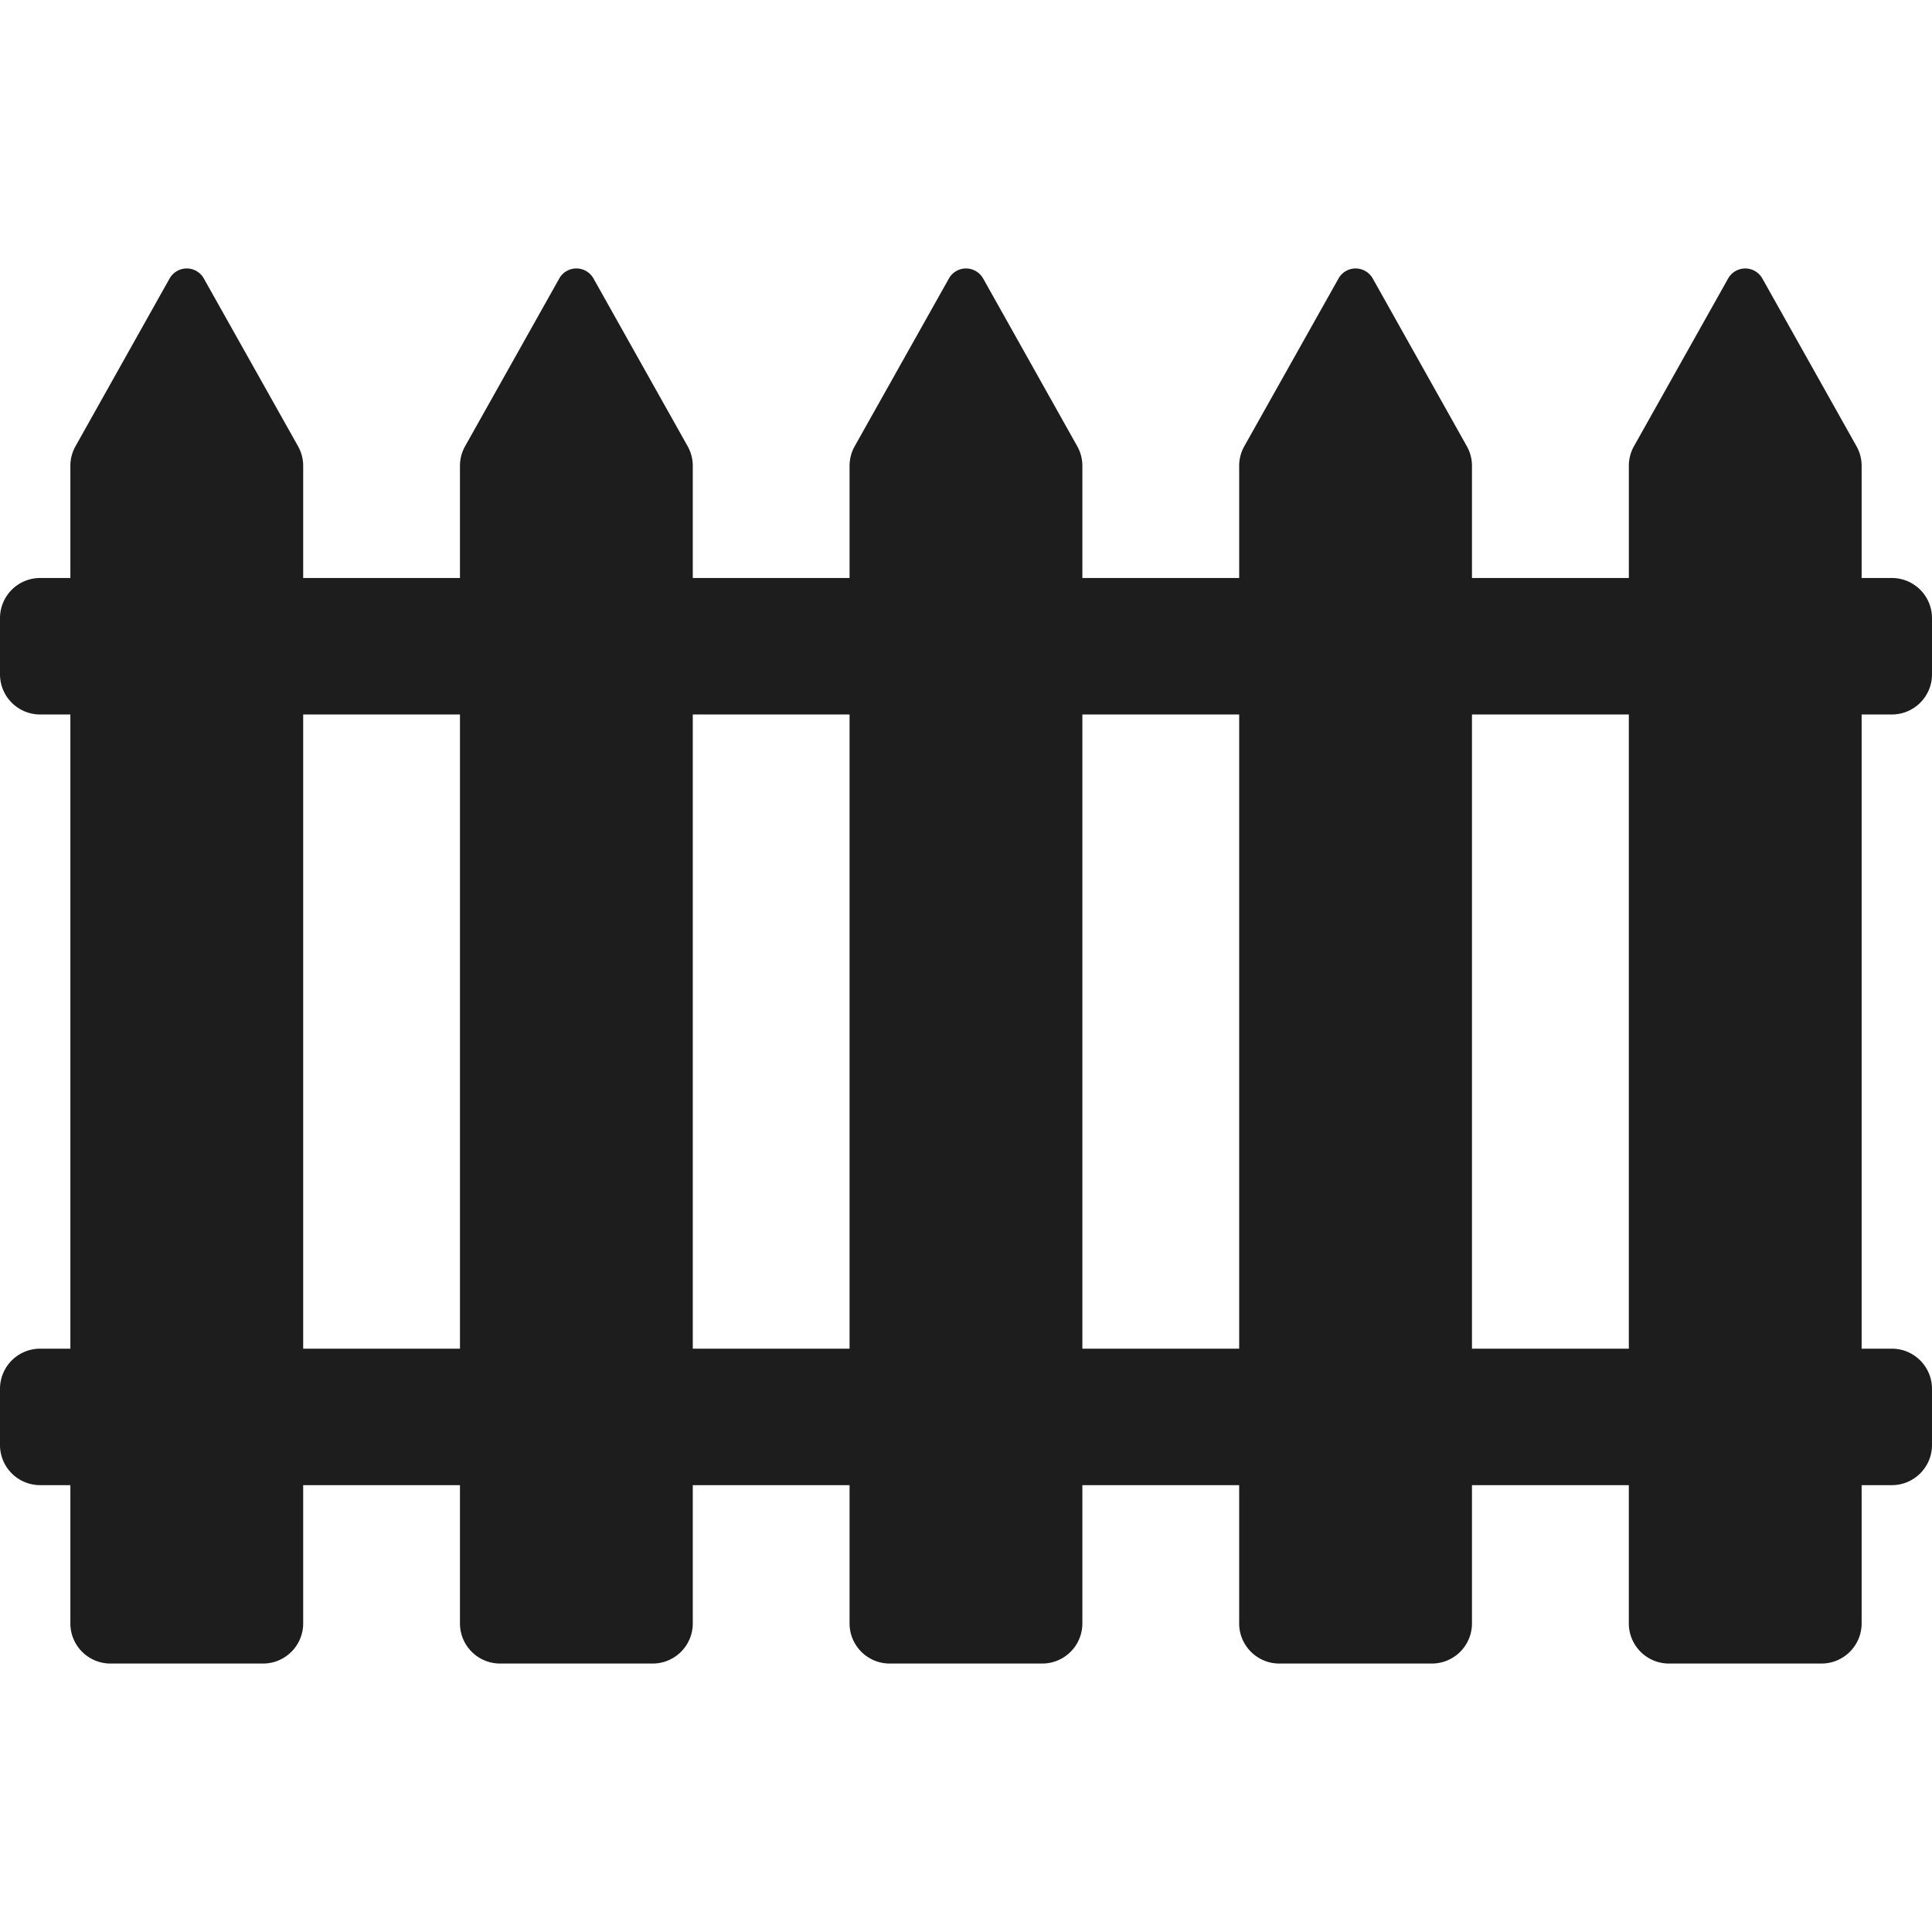 <?xml version="1.0" encoding="UTF-8"?>
<svg xmlns="http://www.w3.org/2000/svg" xmlns:xlink="http://www.w3.org/1999/xlink" version="1.1" width="512" height="512" x="0" y="0" viewBox="0 0 490.505 490.505" style="enable-background:new 0 0 512 512" xml:space="preserve" class="">
  <g>
    <path d="M480.314 181.395c5.623 0 10.191-4.562 10.191-10.191v-14.268c0-5.629-4.568-10.191-10.191-10.191h-7.673v-28.469a10.15 10.15 0 0 0-1.307-4.991l-23.899-42.579a5.006 5.006 0 0 0-4.348-2.548 5.005 5.005 0 0 0-4.344 2.548l-23.903 42.579a10.157 10.157 0 0 0-1.303 4.991v28.469H373.71v-28.469c0-1.752-.443-3.463-1.307-4.991L348.52 70.706a5.011 5.011 0 0 0-4.36-2.548 4.962 4.962 0 0 0-4.332 2.548l-23.915 42.579a10.119 10.119 0 0 0-1.307 4.991v28.469h-39.81v-28.469c0-1.752-.443-3.463-1.303-4.991l-23.887-42.579a5.01 5.01 0 0 0-4.36-2.548 4.963 4.963 0 0 0-4.333 2.548l-23.915 42.579a10.161 10.161 0 0 0-1.307 4.991v28.469h-39.805v-28.469c0-1.752-.448-3.463-1.307-4.991L150.68 70.706c-.879-1.569-2.534-2.548-4.348-2.548s-3.473.979-4.348 2.548l-23.9 42.579a10.161 10.161 0 0 0-1.307 4.991v28.469H76.973v-28.469c0-1.752-.448-3.463-1.307-4.991L51.751 70.706a4.967 4.967 0 0 0-4.333-2.548 5.017 5.017 0 0 0-4.364 2.548l-23.883 42.579a10.161 10.161 0 0 0-1.307 4.991v28.469h-7.673A10.187 10.187 0 0 0 0 156.937v14.268a10.186 10.186 0 0 0 10.191 10.191h7.673v161.012h-7.673A10.185 10.185 0 0 0 0 352.598v14.268a10.186 10.186 0 0 0 10.191 10.189h7.673v35.104a10.186 10.186 0 0 0 10.191 10.189h38.726c5.619 0 10.191-4.562 10.191-10.189v-35.104h39.805v35.104a10.186 10.186 0 0 0 10.191 10.189h38.727a10.186 10.186 0 0 0 10.191-10.189v-35.104h39.805v35.104c0 5.627 4.568 10.189 10.191 10.189h38.722a10.183 10.183 0 0 0 10.191-10.189v-35.104h39.81v35.104c0 5.627 4.568 10.189 10.191 10.189h38.723a10.183 10.183 0 0 0 10.191-10.189v-35.104h39.825v35.104c0 5.627 4.568 10.189 10.191 10.189h38.722c5.623 0 10.191-4.562 10.191-10.189v-35.104h7.673c5.623 0 10.191-4.562 10.191-10.189v-14.268c0-5.629-4.568-10.191-10.191-10.191h-7.673V181.395h7.675zM76.973 342.407V181.395h39.805v161.012H76.973zm98.914 0V181.395h39.805v161.012h-39.805zm98.909 0V181.395h39.81v161.012h-39.81zm138.74 0H373.71V181.395h39.825v161.012z" fill="#1d1d1d" opacity="1" data-original="#000000" class=""/>
  </g>
</svg>
